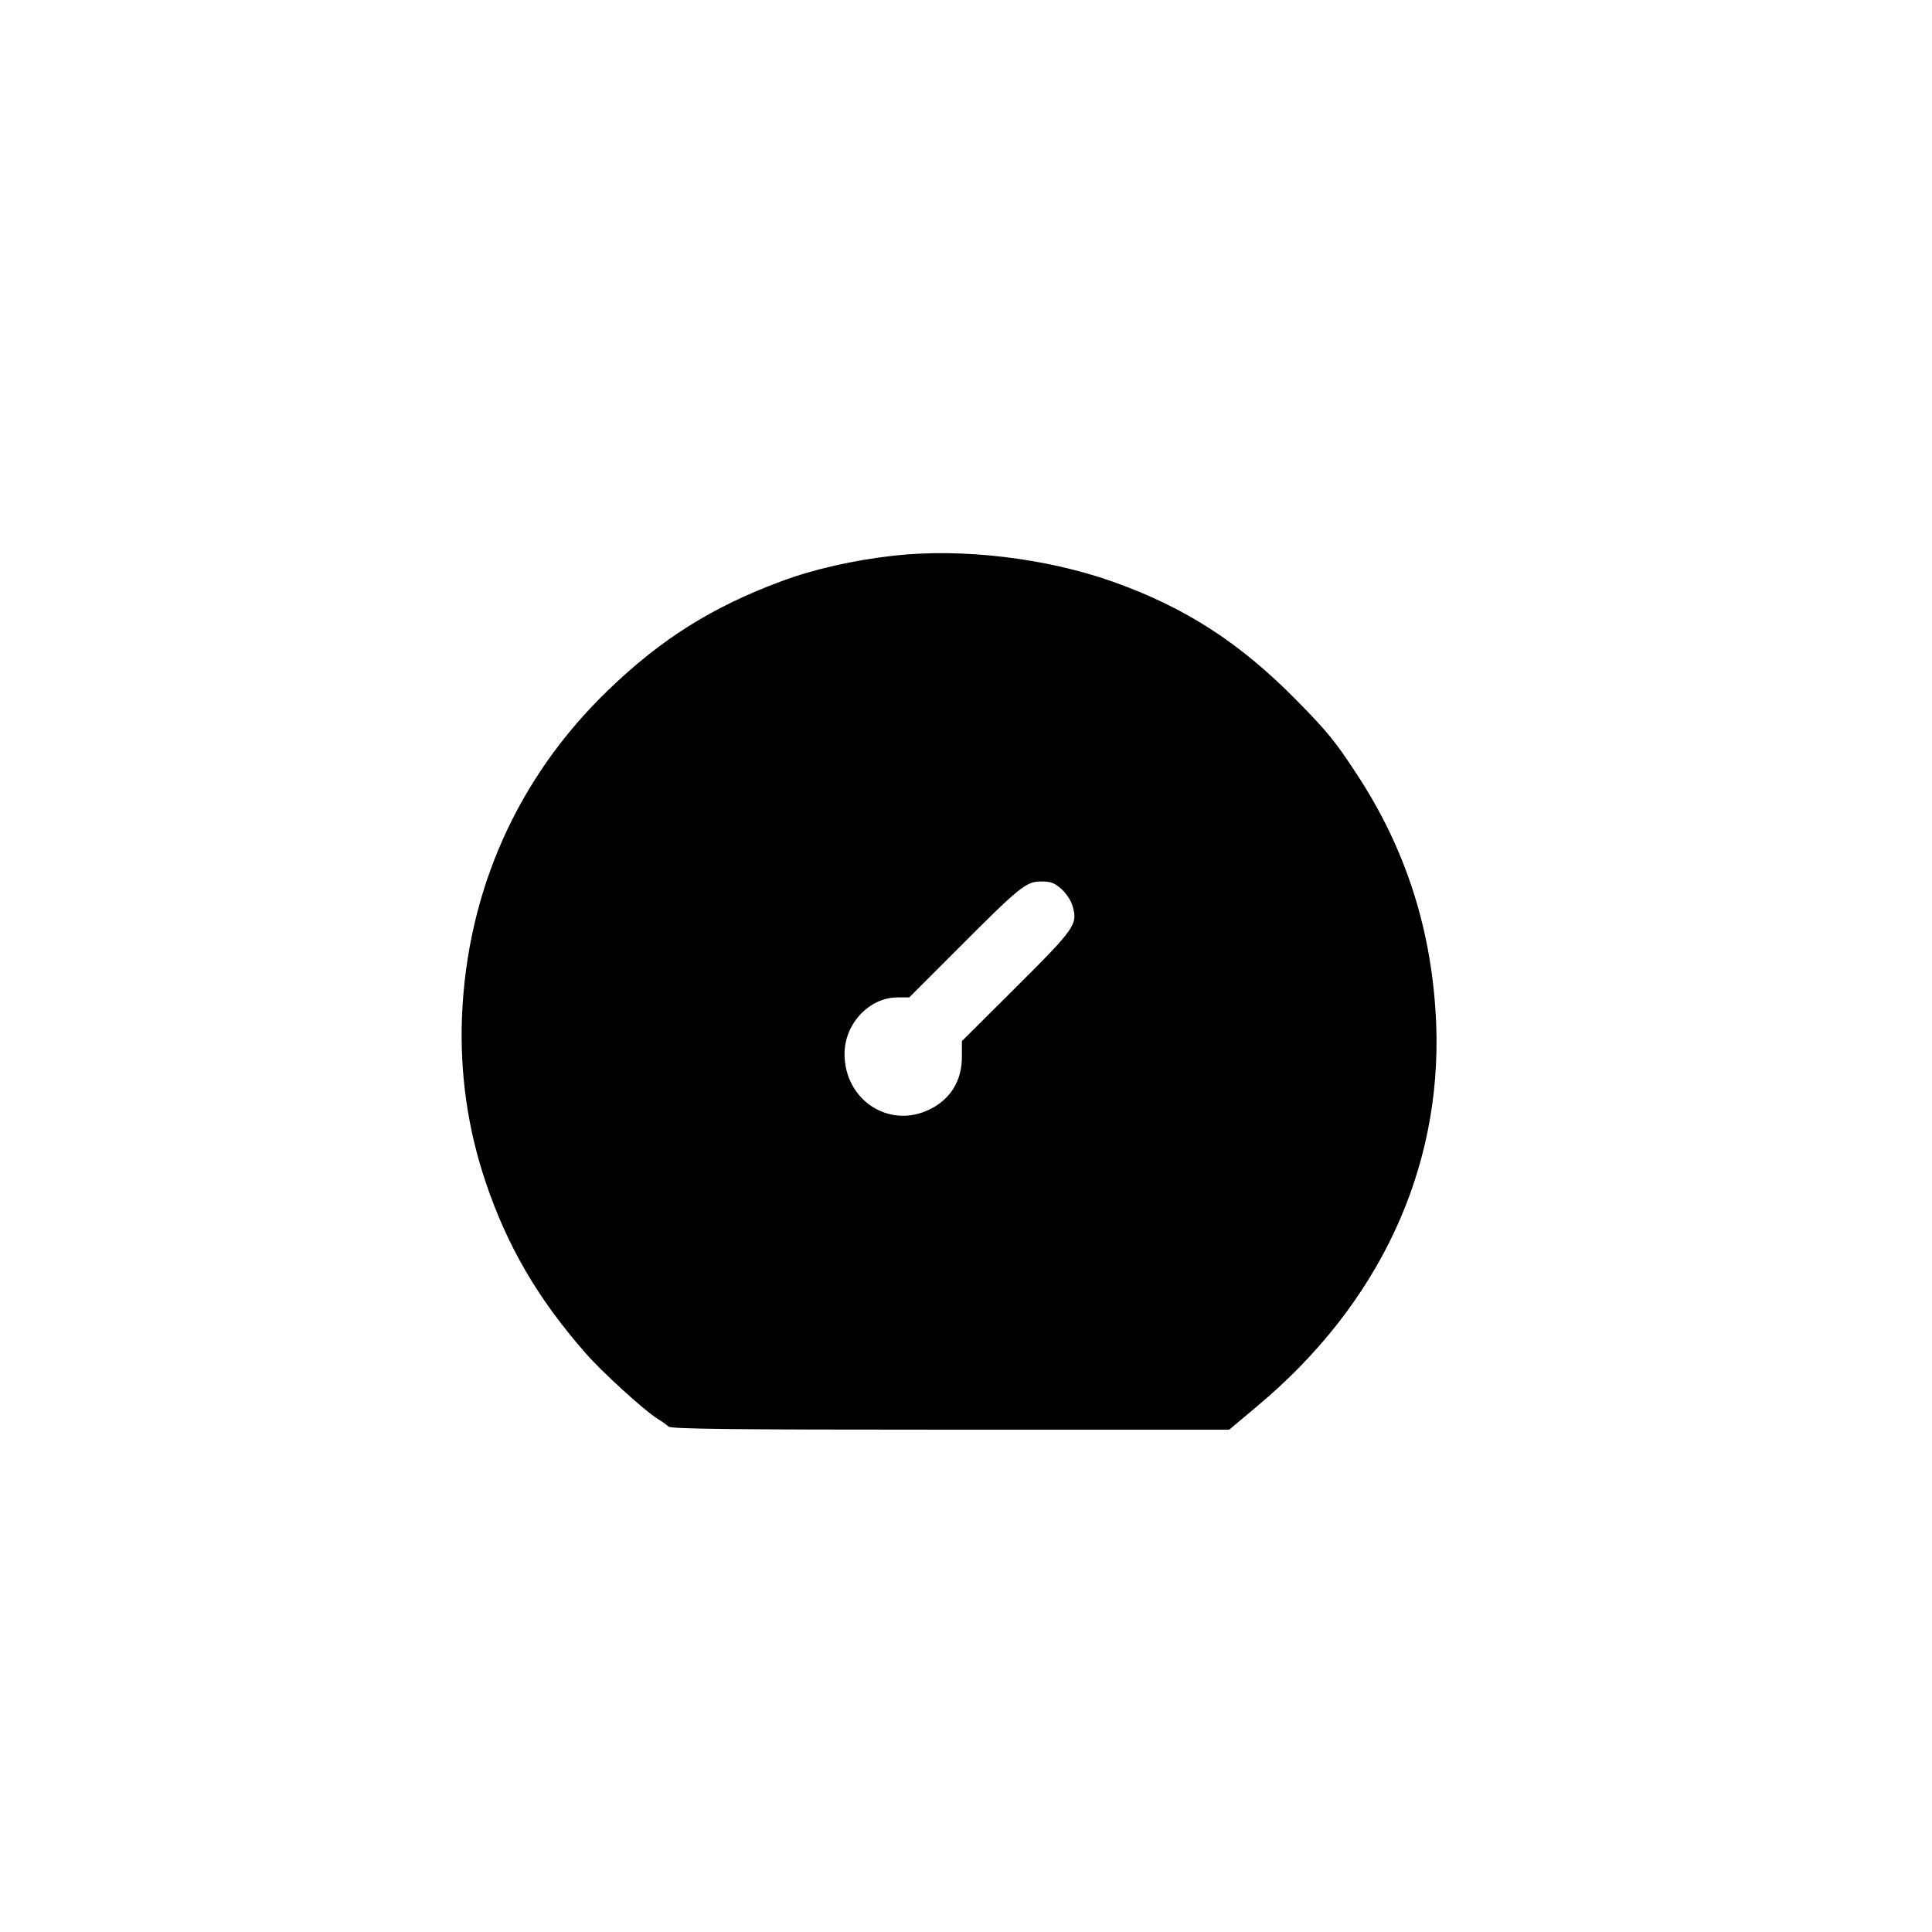 <svg preserveAspectRatio="xMidYMid meet" viewBox="0 0 800 800" height="800" width="800" xmlns="http://www.w3.org/2000/svg" version="1.0">
  <g stroke="none" fill="#000000" transform="translate(0,800) scale(0.1,-0.1)">
    <path d="M3700 5699 c-168 -19 -331 -56 -465 -106 -286 -106 -499 -240 -718 -452 -374 -361 -583 -830 -604 -1351 -9 -235 23 -462 98 -685 89 -264 215 -481 411 -705 67 -78 245 -240 301 -275 18 -11 38 -25 45 -32 11 -10 245 -13 1168 -13 l1154 0 119 100 c501 420 761 976 738 1578 -15 382 -124 727 -332 1041 -85 130 -118 171 -245 300 -234 238 -460 385 -761 492 -276 98 -625 140 -909 108z m695 -1380 c19 -17 40 -48 46 -70 23 -76 11 -93 -234 -337 l-224 -223 0 -63 c1 -101 -48 -180 -138 -222 -166 -78 -347 42 -348 230 -1 126 102 236 220 236 l48 0 195 195 c264 265 289 285 351 285 40 0 54 -5 84 -31z"></path>
  </g>
</svg>